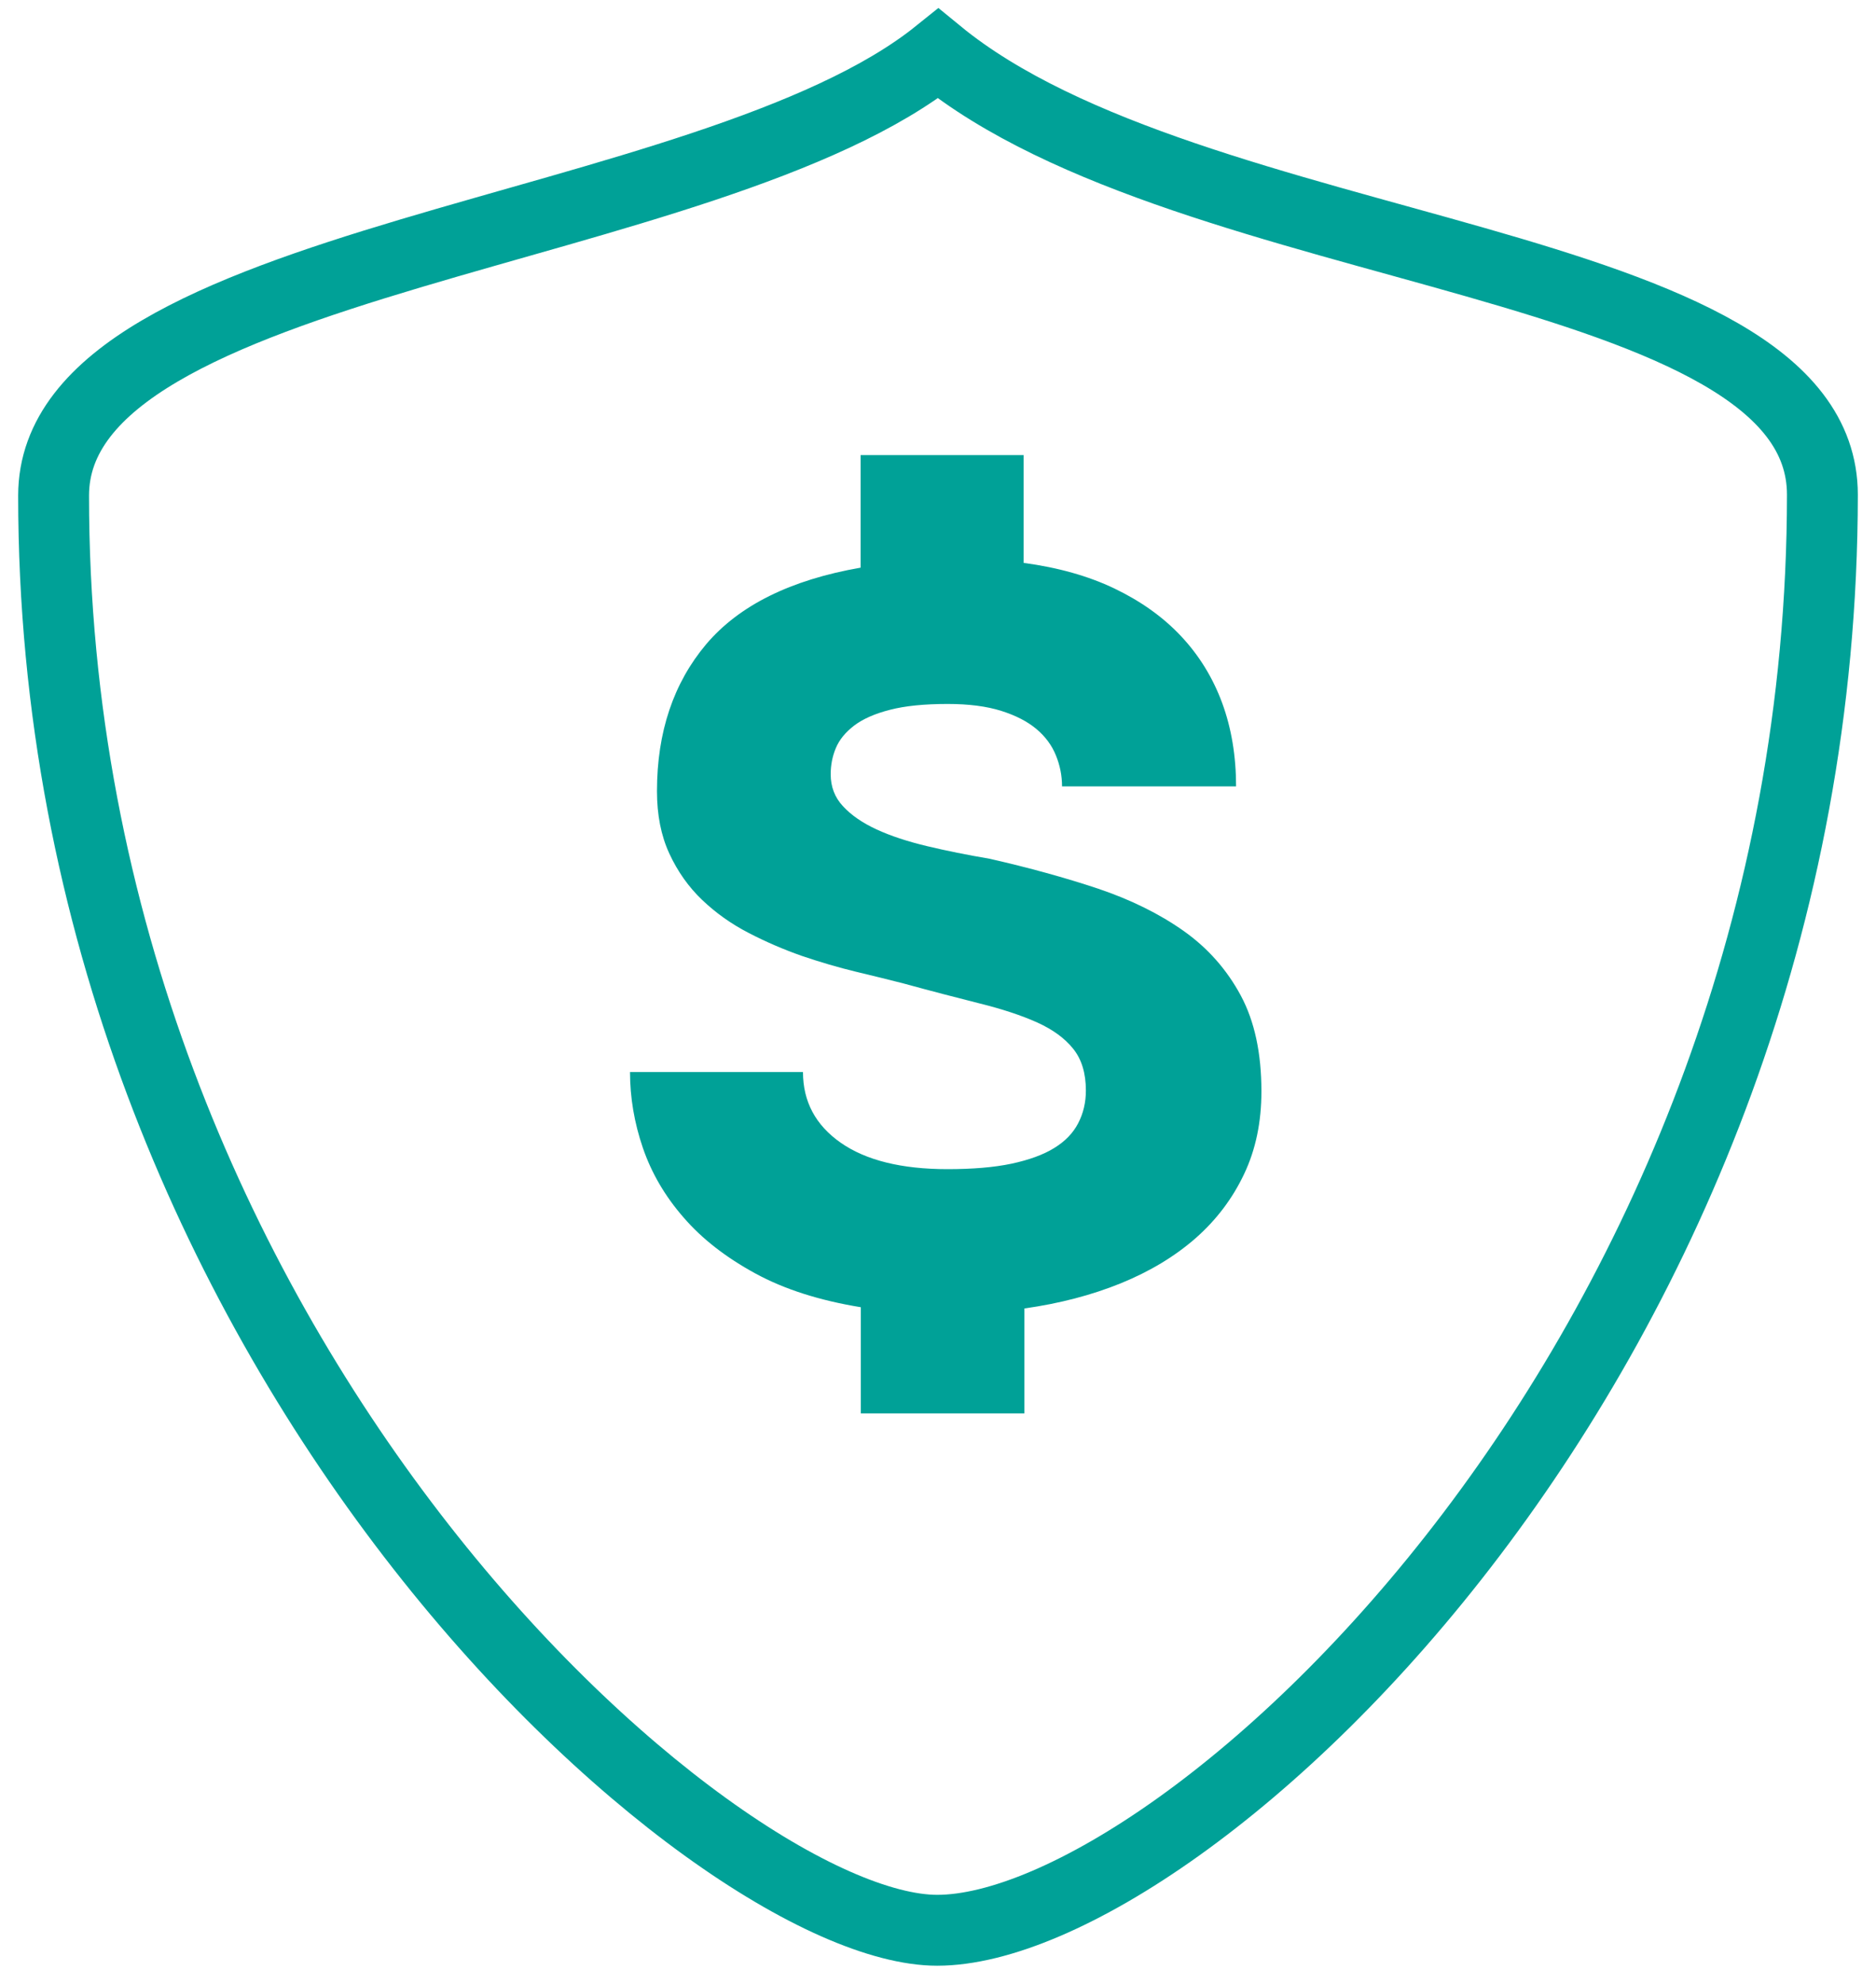 <svg width="35" height="37" viewBox="0 0 35 37" fill="none" xmlns="http://www.w3.org/2000/svg">
    <path
        d="M19.112 26.36H16.06V24.38C15.289 24.254 14.635 24.046 14.09 23.749C13.545 23.451 13.1 23.108 12.754 22.707C12.408 22.311 12.155 21.878 11.994 21.409C11.833 20.939 11.754 20.466 11.754 19.994H14.981C14.981 20.546 15.217 20.985 15.686 21.313C16.155 21.64 16.82 21.805 17.676 21.805C18.146 21.805 18.543 21.772 18.872 21.703C19.197 21.633 19.464 21.537 19.666 21.412C19.872 21.286 20.019 21.134 20.115 20.949C20.211 20.764 20.259 20.562 20.259 20.338C20.259 20.017 20.18 19.756 20.023 19.561C19.865 19.363 19.642 19.201 19.348 19.068C19.053 18.936 18.701 18.82 18.279 18.715C17.861 18.609 17.385 18.487 16.854 18.341C16.594 18.275 16.303 18.202 15.97 18.123C15.642 18.044 15.306 17.945 14.963 17.829C14.624 17.71 14.292 17.568 13.967 17.399C13.641 17.231 13.354 17.026 13.1 16.784C12.847 16.543 12.641 16.252 12.487 15.918C12.333 15.585 12.257 15.198 12.257 14.755C12.257 13.651 12.566 12.739 13.175 12.015C13.789 11.291 14.748 10.815 16.056 10.587V8.488H19.098V10.498C19.738 10.584 20.304 10.742 20.794 10.977C21.283 11.212 21.698 11.506 22.033 11.863C22.369 12.22 22.626 12.636 22.801 13.109C22.975 13.582 23.061 14.101 23.061 14.666H19.814C19.814 14.467 19.776 14.276 19.701 14.091C19.625 13.902 19.506 13.74 19.338 13.598C19.17 13.456 18.951 13.344 18.68 13.258C18.406 13.172 18.074 13.129 17.68 13.129C17.245 13.129 16.885 13.165 16.604 13.238C16.32 13.31 16.097 13.41 15.936 13.532C15.772 13.658 15.659 13.796 15.594 13.952C15.529 14.107 15.498 14.269 15.498 14.441C15.498 14.672 15.573 14.871 15.727 15.036C15.882 15.204 16.09 15.347 16.354 15.469C16.618 15.591 16.933 15.694 17.293 15.78C17.652 15.866 18.046 15.945 18.468 16.017C19.197 16.183 19.869 16.368 20.485 16.573C21.102 16.781 21.636 17.046 22.088 17.366C22.54 17.687 22.893 18.09 23.15 18.569C23.407 19.049 23.534 19.643 23.534 20.354C23.534 20.926 23.428 21.438 23.212 21.894C22.996 22.351 22.695 22.75 22.308 23.091C21.92 23.431 21.454 23.712 20.91 23.934C20.365 24.155 19.766 24.311 19.112 24.403V26.363V26.36Z"
        fill="#00A197" />
    <path
        d="M17.486 36C13.338 36 0.993 25.258 1 9.243C1 4.761 13.235 4.434 17.503 1C22.244 4.887 34 4.745 34 9.227C33.993 25.241 22.049 35.997 17.486 36Z"
        stroke="#00A197" stroke-width="1.322" stroke-miterlimit="10" />
</svg>
    